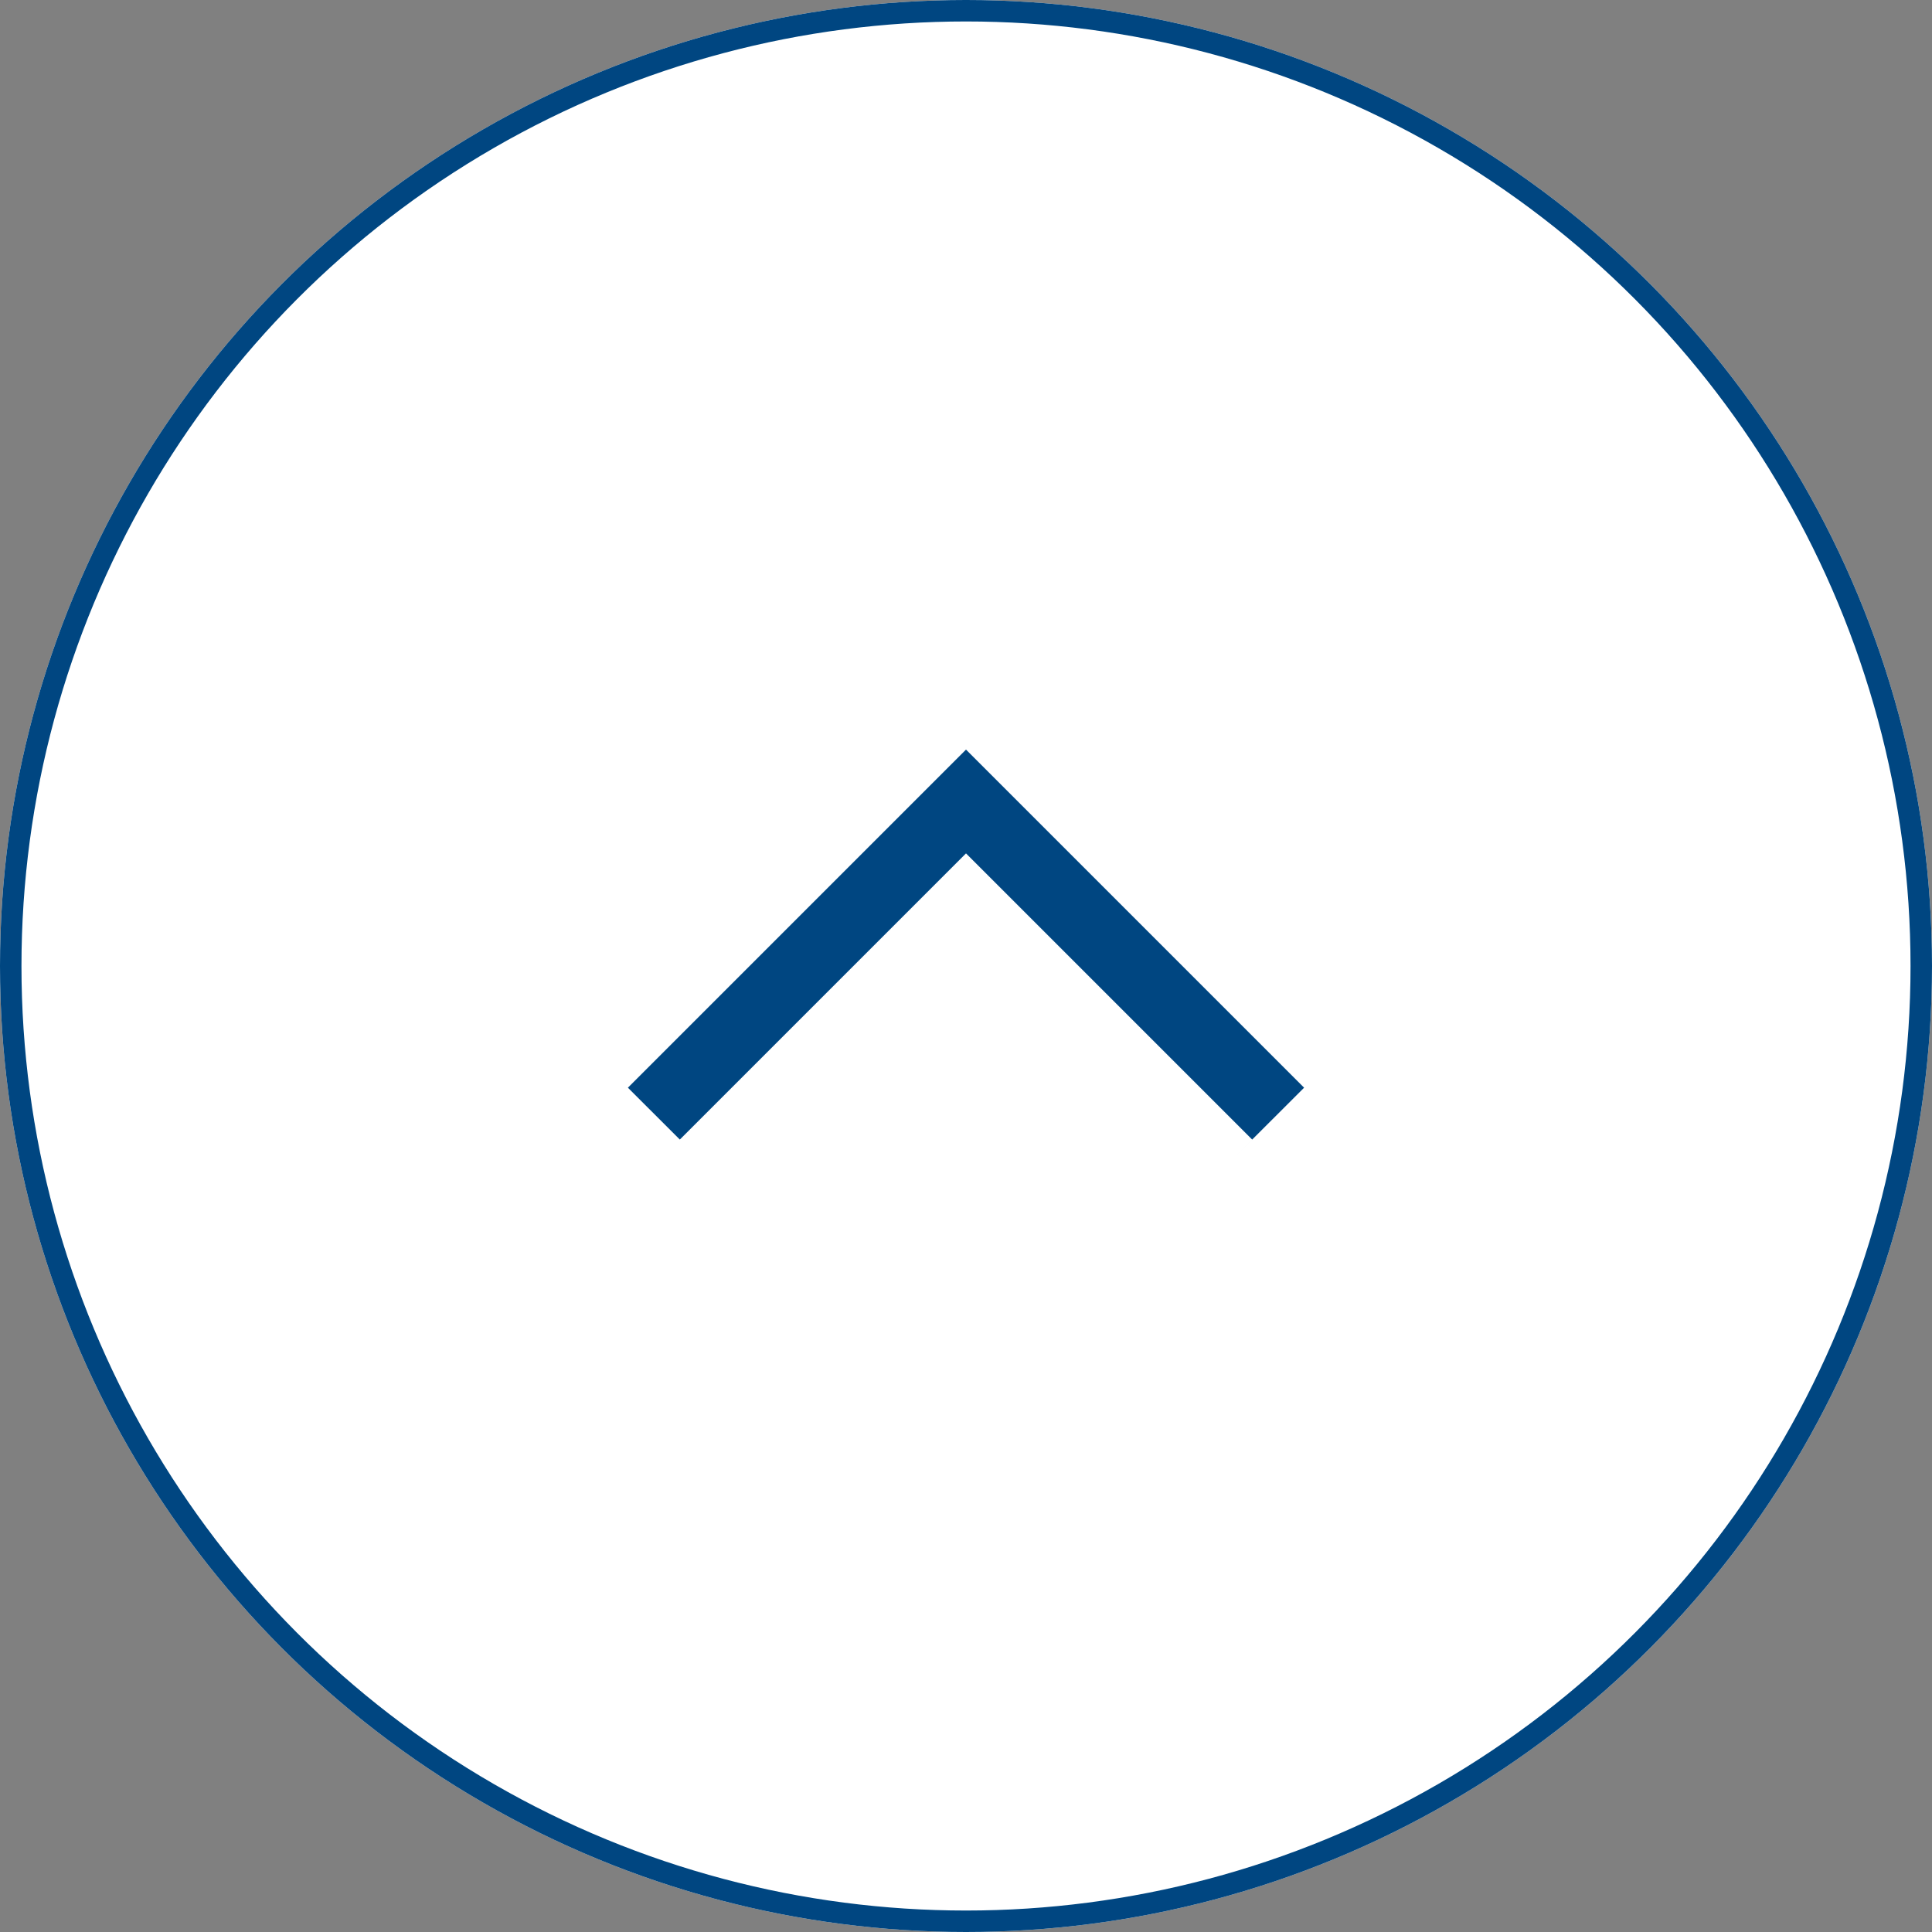 <svg xmlns="http://www.w3.org/2000/svg" width="90" height="90" viewBox="0 0 90 90">
  <rect x="0" y="0" width="90" height="90" fill="#808080" stroke="none"/>
  <g id="ico_arrow_top" transform="translate(-845 -1336)">
    <g id="Ellipse_1" data-name="Ellipse 1" transform="translate(845 1336)" fill="#fff" stroke="#004681" stroke-width="1">
      <circle cx="45" cy="45" r="45" stroke="none"/>
      <circle cx="45" cy="45" r="44.5" fill="none"/>
    </g>
    <g id="矢印アイコン_右4" data-name="矢印アイコン　右4" transform="translate(874.25 1391.085) rotate(-90)">
      <path id="Path_4" data-name="Path 4" d="M96.5,0,94.084,2.419,107.415,15.75,94.084,29.081l-.97-.97L96.5,31.5l15.75-15.75Z" transform="translate(-92.084)" fill="#004681"/>
    </g>
  </g>
</svg>
